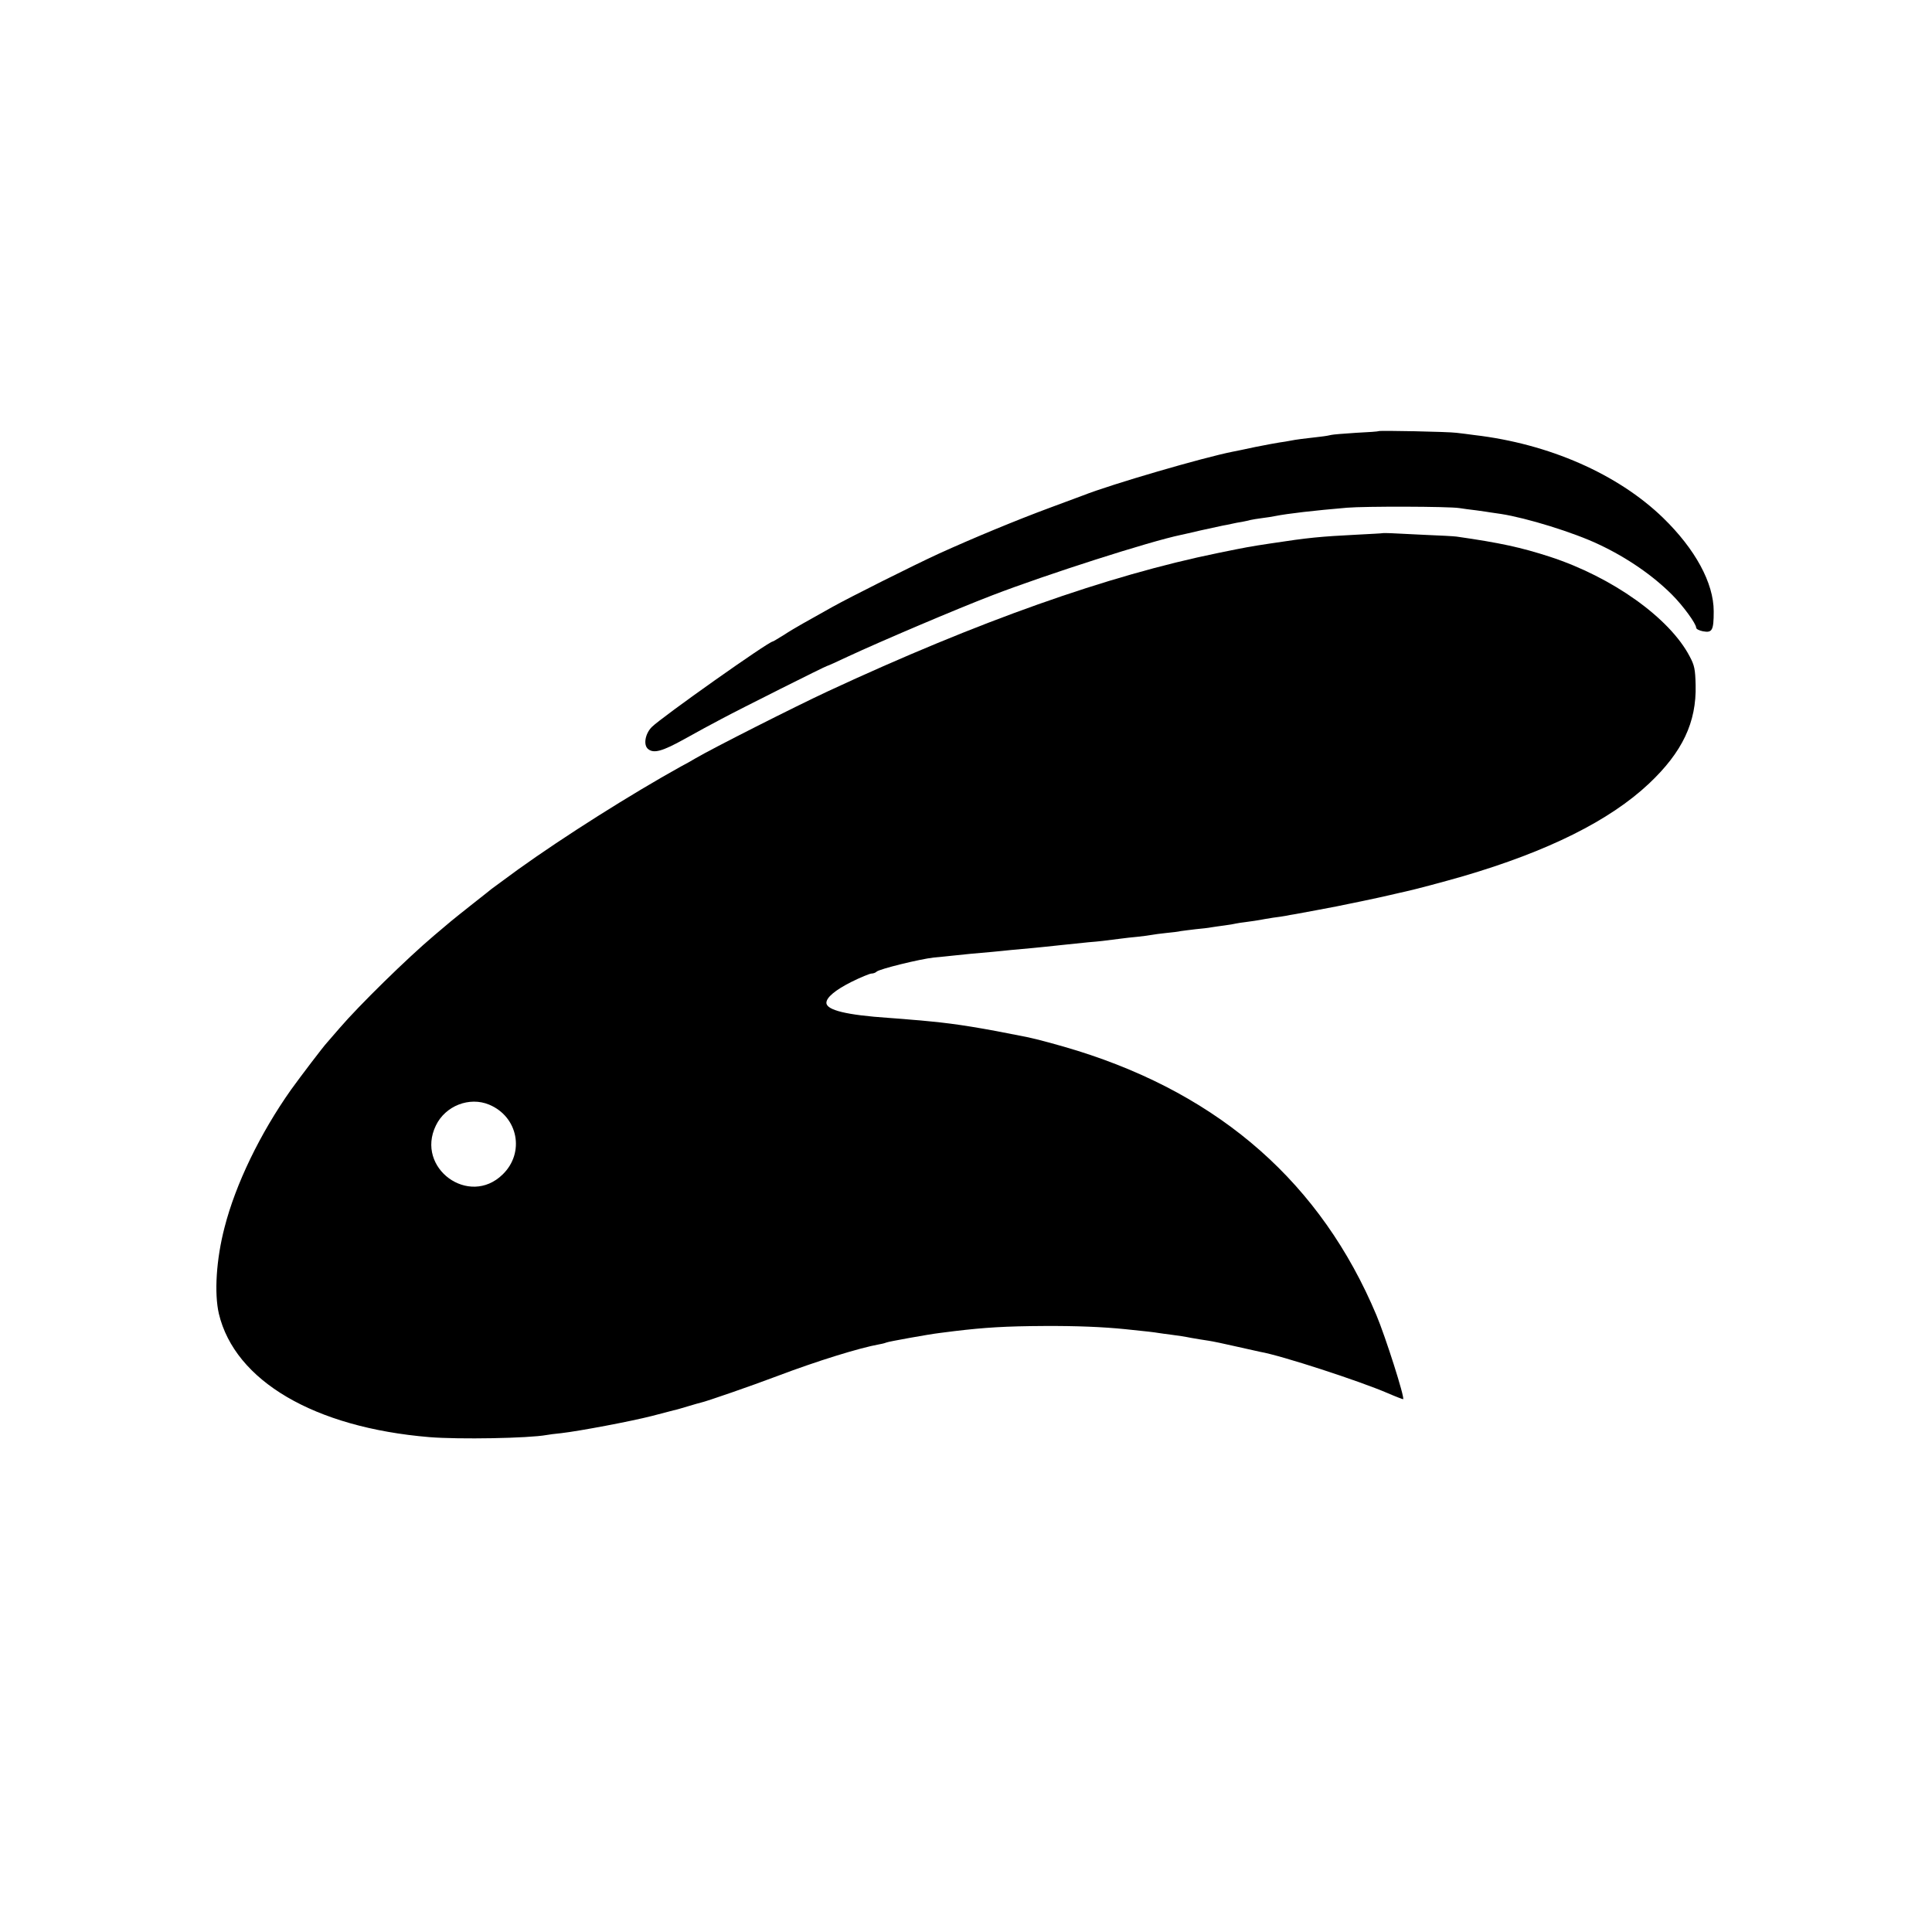 <?xml version="1.0" standalone="no"?>
<!DOCTYPE svg PUBLIC "-//W3C//DTD SVG 20010904//EN"
 "http://www.w3.org/TR/2001/REC-SVG-20010904/DTD/svg10.dtd">
<svg version="1.0" xmlns="http://www.w3.org/2000/svg"
 width="1024pt" height="1024pt" viewBox="0 0 1024 1024"
 preserveAspectRatio="xMidYMid meet">
<g transform="translate(0,1024) scale(0.1,-0.1)"
fill="#000000" stroke="none">
<path d="M7308 7955 c-2 -2 -56 -6 -121 -9 -64 -4 -123 -9 -130 -11 -6 -2 -34
-7 -62 -10 -81 -9 -128 -15 -157 -21 -15 -3 -39 -7 -55 -9 -15 -2 -73 -13
-129 -24 -55 -12 -109 -23 -120 -25 -157 -31 -642 -172 -794 -232 -19 -7 -98
-36 -175 -65 -181 -67 -412 -163 -590 -244 -137 -63 -472 -231 -565 -283 -58
-32 -127 -72 -155 -87 -27 -15 -74 -43 -103 -62 -29 -18 -54 -33 -56 -33 -22
0 -587 -400 -641 -453 -36 -36 -46 -96 -20 -117 30 -25 76 -12 193 53 64 36
153 84 197 107 97 52 552 280 558 280 3 0 52 22 111 50 165 77 573 251 766
325 286 110 835 286 1000 320 8 2 56 12 105 24 50 11 101 22 115 25 14 2 36 7
50 10 14 3 37 8 53 10 15 3 35 7 45 10 9 2 37 7 62 10 25 3 56 8 70 11 66 13
203 29 380 44 94 8 537 7 595 -2 17 -3 57 -8 90 -12 33 -5 67 -9 75 -11 8 -1
33 -5 55 -8 136 -21 386 -98 520 -162 149 -70 285 -164 387 -266 59 -59 128
-154 128 -175 0 -7 16 -15 36 -19 49 -9 57 4 57 106 0 150 -98 330 -269 496
-240 232 -605 392 -999 438 -27 4 -70 9 -95 12 -45 6 -407 13 -412 9z"/>
<path d="M7327 7414 c-1 -1 -63 -4 -137 -8 -193 -10 -251 -15 -460 -47 -105
-16 -118 -18 -274 -50 -584 -119 -1272 -363 -2068 -733 -172 -80 -613 -303
-703 -356 -16 -10 -50 -29 -75 -42 -265 -147 -620 -371 -865 -547 -70 -51
-132 -97 -139 -102 -6 -5 -51 -41 -101 -80 -49 -39 -101 -80 -115 -92 -14 -12
-54 -46 -90 -76 -143 -121 -397 -370 -500 -490 -30 -35 -60 -69 -65 -75 -21
-22 -143 -183 -192 -251 -164 -232 -294 -500 -353 -731 -44 -169 -55 -348 -30
-457 85 -356 506 -603 1115 -654 159 -13 527 -6 621 11 10 2 46 7 79 10 96 11
371 63 480 91 55 14 107 28 115 30 8 1 42 11 75 21 33 10 65 19 70 20 26 5
274 91 403 140 211 80 437 150 543 169 18 3 35 8 39 10 7 4 222 43 281 50 19
2 54 7 79 10 159 19 270 26 475 27 170 1 313 -5 430 -17 117 -12 152 -16 175
-20 14 -2 47 -7 73 -10 26 -3 71 -10 100 -16 29 -5 70 -12 92 -15 22 -3 87
-17 144 -30 57 -13 115 -26 130 -29 111 -19 528 -155 676 -219 44 -19 81 -33
82 -32 9 9 -94 332 -142 446 -292 695 -822 1163 -1585 1401 -90 28 -215 62
-270 73 -239 48 -369 69 -505 82 -38 4 -83 8 -100 9 -16 2 -73 6 -125 10 -222
15 -330 41 -330 80 0 28 46 67 131 110 50 25 99 45 108 45 9 0 21 4 27 10 14
14 230 67 304 75 36 3 81 8 100 10 43 5 137 14 210 20 30 3 75 7 100 10 25 2
74 7 110 10 36 3 106 11 155 16 50 5 115 12 145 15 52 4 87 8 170 19 19 3 60
7 90 10 30 3 64 8 75 10 11 2 45 7 76 10 31 3 66 7 77 10 12 2 47 6 79 10 32
3 69 7 83 10 14 2 45 7 70 10 25 3 52 8 60 10 8 2 35 6 60 9 25 3 55 8 67 10
11 2 43 8 70 12 26 3 57 8 68 10 11 2 34 7 50 9 31 6 186 34 219 41 61 12 224
46 283 60 37 9 75 17 83 19 47 10 201 51 305 81 450 132 777 295 985 491 177
167 252 325 247 522 -2 84 -6 104 -31 151 -106 204 -410 421 -741 529 -154 50
-265 74 -495 107 -14 2 -88 6 -165 9 -77 4 -159 8 -183 9 -23 1 -43 1 -45 0z
m-4734 -3029 c153 -64 190 -255 71 -370 -178 -174 -463 34 -354 259 50 105
178 155 283 111z"/>
</g>
</svg>
